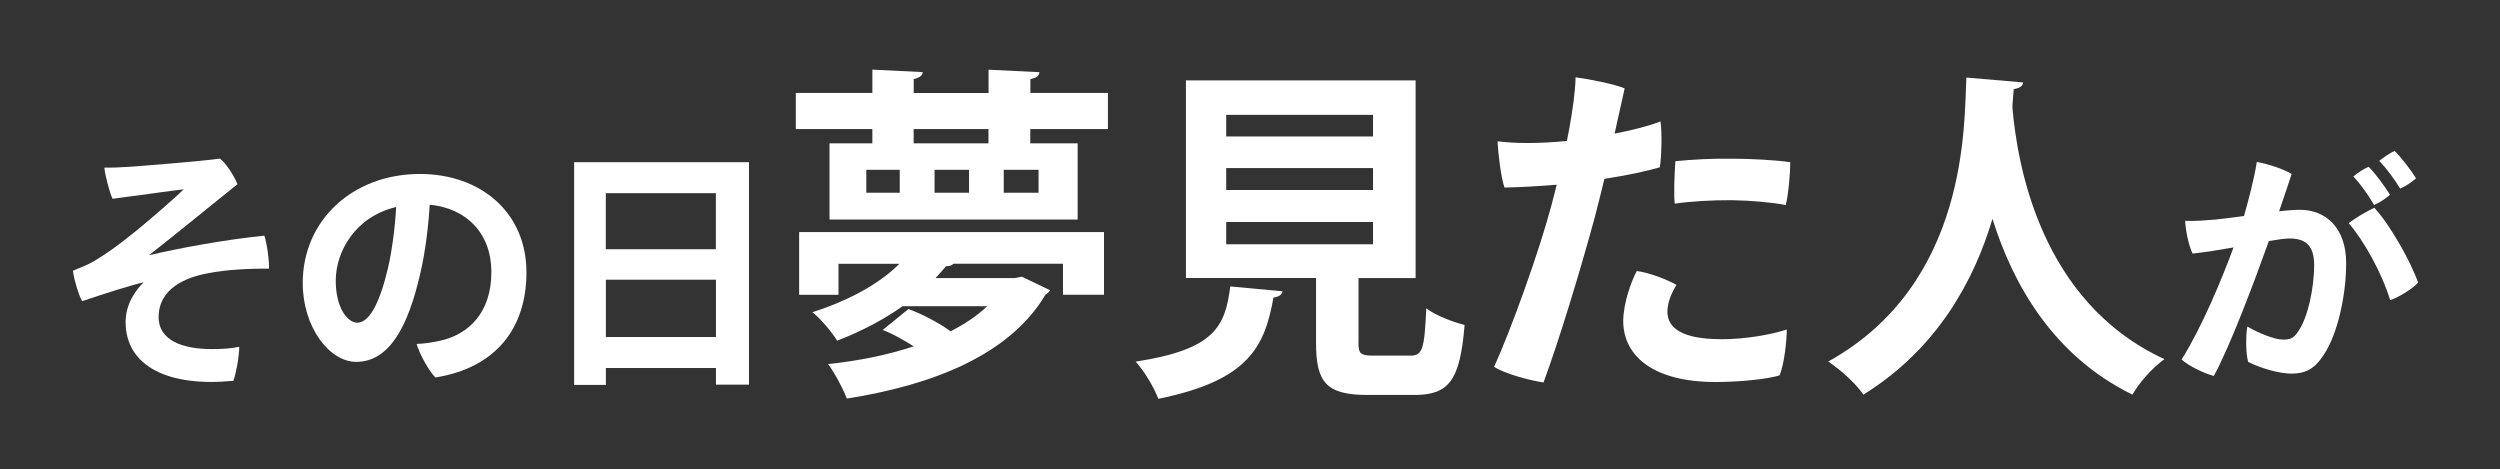 <?xml version="1.0" encoding="UTF-8"?>
<svg id="_レイヤー_4" data-name="レイヤー 4" xmlns="http://www.w3.org/2000/svg" viewBox="0 0 293 55">
  <rect x="0" y="0" width="293" height="55" fill="#333333" stroke="none"/>
  <defs>
    <style>
      .cls-1 {
        fill: #fff;
        stroke-width: 0px;
      }
    </style>
  </defs>
  <path class="cls-1" d="M17.51,29.9c3.45-.81,8.94-1.83,13.47-2.28.3.84.6,3.03.54,3.87-2.28-.03-5.13.12-7.17.54-2.43.45-5.76,1.68-5.76,5.16,0,2.7,2.82,3.72,6.18,3.72,1.29,0,2.34-.06,3.27-.27,0,1.11-.39,3.24-.69,3.99-7.59.75-12.63-1.68-12.63-6.9,0-2.07,1.17-3.75,2.13-4.65-1.56.36-4.65,1.35-7.23,2.22-.42-.78-.93-2.46-1.08-3.57.99-.39,1.71-.69,2.46-1.11,1.2-.72,2.61-1.65,5.04-3.63,2.01-1.65,4.74-4.05,5.49-4.8-1.23.12-6.18.84-8.34,1.11-.33-.72-.87-2.67-.96-3.66.9.03,1.83-.03,2.94-.09,1.29-.09,8.19-.63,10.62-.96.78.63,1.68,2.1,2.04,3-1.08.84-8.31,6.75-10.32,8.28v.03Z"/>
  <path class="cls-1" d="M61.7,31.91c0,6.63-3.66,11.22-10.68,12.33-.78-.81-1.86-2.76-2.19-3.93,1.02-.03,1.98-.21,2.82-.39,3.18-.72,5.94-3.18,5.94-8.04,0-4.53-2.91-7.47-7.23-7.89-.12,2.28-.51,5.61-1.14,8.22-1.38,5.94-3.54,10.2-7.47,10.2-3.18,0-6.27-4.11-6.27-9.24,0-7.32,5.82-12.78,13.74-12.78,7.11,0,12.48,4.5,12.48,11.52ZM45.47,31.43c.48-2.07.84-4.86.96-7.17-4.8,1.14-7.08,5.22-7.08,8.64,0,3.18,1.38,4.92,2.52,4.92,1.47,0,2.67-2.46,3.6-6.39Z"/>
  <path class="cls-1" d="M67.29,19.01h20.49v26.07h-3.87v-1.95h-12.9v1.98h-3.72v-26.1ZM83.9,22.64h-12.9v6.57h12.9v-6.57ZM71.01,39.5h12.9v-6.72h-12.9v6.72Z"/>
  <path class="cls-1" d="M120.75,10.89h9.1v4.24h-9.1v1.67h5.55v8.93h-29.08v-8.93h5.02v-1.67h-8.97v-4.24h8.97v-2.73l5.91.29c-.04.41-.37.65-1.06.82v1.63h8.77v-2.73l5.96.29c-.04.45-.33.65-1.06.82v1.63ZM93.66,34.54v-7.34h35.73v7.34h-4.81v-3.63h-12.85c-.16.2-.45.29-.86.29-.37.45-.82.94-1.22,1.39h9.3l.82-.16,3.3,1.59c-.12.25-.33.37-.53.49-4.2,7.14-13.38,10.65-23.29,12.2-.45-1.18-1.43-3.02-2.2-4.04,3.51-.37,6.97-1.06,10.03-2.08-1.14-.73-2.45-1.47-3.63-1.92l3.02-2.45c1.67.61,3.59,1.63,4.94,2.61,1.67-.86,3.14-1.83,4.28-2.94h-9.91c-2.08,1.47-4.61,2.86-7.67,4.04-.61-1.02-2-2.65-2.9-3.34,4.61-1.47,8.03-3.51,10.2-5.67h-7.14v3.63h-4.61ZM105.45,22.59v-2.69h-3.92v2.69h3.92ZM115.85,16.8v-1.67h-8.77v1.67h8.77ZM113.57,22.59v-2.69h-4.04v2.69h4.04ZM121.72,22.59v-2.69h-4.08v2.69h4.08Z"/>
  <path class="cls-1" d="M150.31,34.14c-.04.37-.41.65-1.06.73-1.02,5.63-2.77,9.71-13.5,11.87-.45-1.26-1.67-3.3-2.65-4.36,9.3-1.43,10.48-4.12,11.09-8.81l6.12.57ZM159.21,40.13c0,1.35.25,1.55,1.79,1.55h4.28c1.43,0,1.67-.73,1.88-5.55,1.02.82,3.18,1.63,4.49,1.96-.53,6.53-1.84,8.2-5.91,8.2h-5.42c-4.89,0-6.08-1.47-6.08-6.12v-7.59h-15.25V9.42h26.92v23.17h-6.69v7.55ZM143.71,13.46v2.53h17.21v-2.53h-17.21ZM143.71,19.7v2.57h17.21v-2.57h-17.21ZM143.71,26.02v2.61h17.21v-2.61h-17.21Z"/>
  <path class="cls-1" d="M179.07,16.76c1.39,0,2.94-.08,4.57-.24.12-.57.2-1.1.29-1.51.37-2.04.69-4.2.73-5.95,1.51.2,4.49.77,5.75,1.3-.2.9-.65,2.9-1.18,5.3,2.12-.41,4.04-.9,5.38-1.43.2,1.26.12,4.2-.08,5.38-1.55.45-3.83.94-6.49,1.35-.37,1.55-.78,3.1-1.14,4.53-1.67,6.16-4.2,14.48-6,19.33-1.71-.25-4.53-1.02-5.79-1.83,2.04-4.49,5.3-13.58,6.73-18.97.2-.82.41-1.59.61-2.37-2,.16-4.08.29-6.12.33-.41-1.1-.77-4.16-.82-5.42,1.02.12,2.04.2,3.51.2h.04ZM201.7,39.76c2.98,0,5.96-.57,7.71-1.14,0,1.22-.29,4.16-.86,5.38-1.35.41-4.45.77-7.5.77-7.14,0-10.81-2.94-10.81-7.18.04-2.2.98-4.69,1.59-5.83,1.47.2,3.51.98,4.65,1.63-.61.98-1.06,2.12-1.06,3.14,0,1.88,1.67,3.22,6.28,3.22ZM203.05,18.6c2.08,0,5.1.16,6.77.41,0,1.22-.2,3.71-.53,5.02-1.71-.33-4.12-.53-6.36-.57-2.37,0-4.73.12-6.65.41-.12-.94-.04-3.63.08-4.98,2.04-.2,4.41-.33,6.65-.29h.04Z"/>
  <path class="cls-1" d="M237.11,9.66c0,.41-.45.69-1.1.78-.04.57-.12,1.3-.16,2.12.57,6.61,3.22,22.8,17.82,29.53-1.55,1.14-2.98,2.81-3.75,4.16-9.34-4.57-14.03-13.01-16.4-20.6-2.16,7.22-6.44,15.21-15.13,20.6-.86-1.26-2.45-2.73-4.12-3.88,16.48-9.14,15.91-27.86,16.19-33.28l6.65.57Z"/>
  <path class="cls-1" d="M274.97,30.83c0,3.75-.99,8.34-2.64,10.77-1.05,1.65-2.19,2.19-3.75,2.19-1.41,0-3.57-.6-5.1-1.38-.3-1.14-.27-3.18-.09-4.14,1.23.72,3.12,1.53,4.2,1.53.81,0,1.26-.15,1.8-1.02,1.11-1.62,1.83-5.07,1.83-7.71,0-2.28-.99-3.12-2.88-3.12-.54,0-1.38.12-2.43.3-1.59,4.47-4.56,12.39-6.45,15.81-1.08-.27-2.94-1.17-3.78-1.92,2.34-3.72,4.68-9.3,6.09-13.14-1.53.27-3.18.54-4.8.72-.45-.93-.81-2.64-.87-3.84,1.14.06,2.4-.06,3.57-.15.9-.09,2.07-.24,3.33-.42.54-1.92,1.2-4.38,1.5-6.33,1.38.24,3.21.87,4.08,1.41-.33,1.05-.81,2.43-1.47,4.38.93-.12,1.8-.18,2.46-.18,2.94,0,5.4,2.04,5.4,6.24ZM283.4,33.11c-.6.72-2.19,1.68-3.27,2.07-1.02-3.33-3.15-7.05-4.86-9.03.81-.63,2.16-1.41,3-1.8,1.83,1.98,4.23,6.21,5.13,8.76ZM278.24,24.02c-.63-1.08-1.53-2.4-2.43-3.33.51-.45,1.32-.96,1.8-1.14.78.78,1.89,2.28,2.49,3.27-.36.36-1.2.93-1.86,1.2ZM281.3,22.1c-.66-1.05-1.53-2.31-2.46-3.24.51-.42,1.32-.96,1.8-1.17.78.75,1.89,2.19,2.52,3.21-.39.36-1.2.93-1.86,1.2Z"/>
</svg>